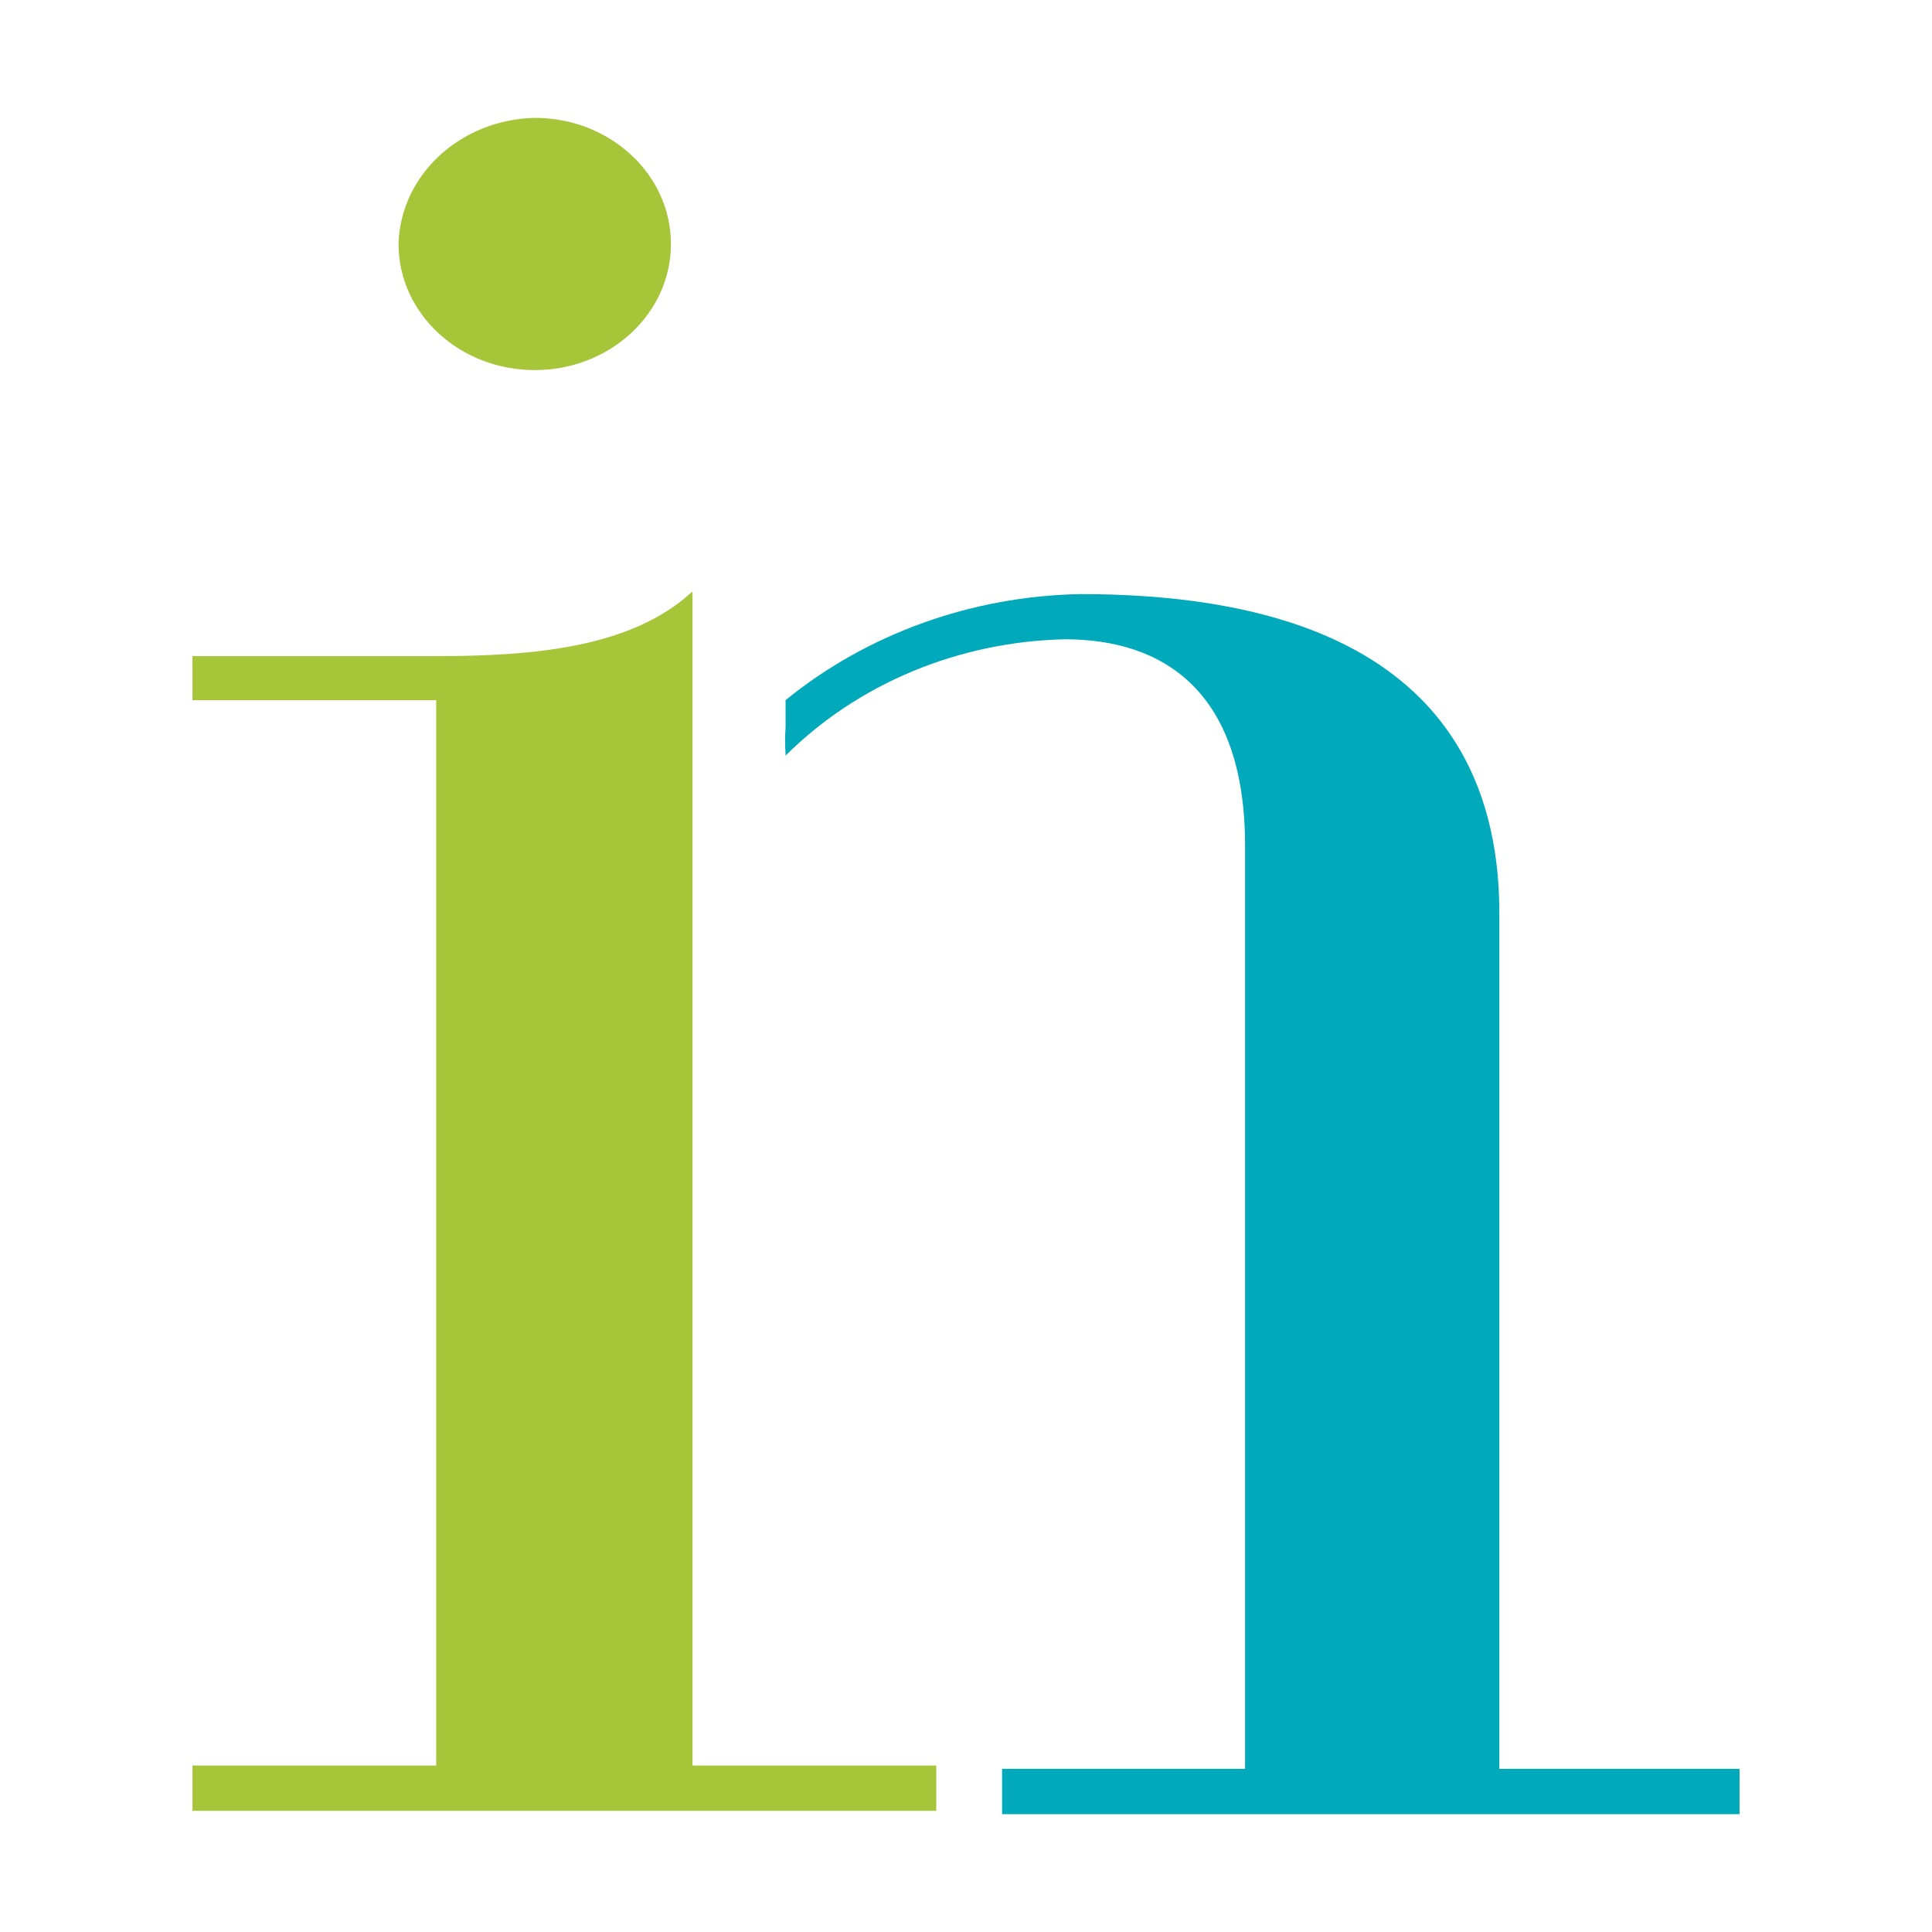 <?xml version="1.0" encoding="iso-8859-1"?>
<!-- Generator: Adobe Illustrator 29.7.1, SVG Export Plug-In . SVG Version: 9.03 Build 0)  -->
<svg version="1.1" id="Layer_1" xmlns="http://www.w3.org/2000/svg" xmlns:xlink="http://www.w3.org/1999/xlink" x="0px" y="0px"
	 viewBox="0 0 180 180" style="enable-background:new 0 0 180 180;" xml:space="preserve">
<path style="fill:#A6C539;" d="M40.64,164.49H17.93v4.22h69.3v-4.22H64.52V55.1c-5.66,5.24-14.77,6.03-23.88,6.03H17.93v4.1h22.71
	v99.45v-0.18L40.64,164.49z"/>
<path style="fill:#A6C539;" d="M37.13,22.73c0,6.49,5.68,11.75,12.69,11.75s12.69-5.26,12.69-11.75s-5.68-11.75-12.69-11.75l0,0
	C42.88,11.14,37.3,16.31,37.13,22.73z"/>
<path style="fill:#00AABA;" d="M73.18,70.41c6.74-6.72,16.13-10.63,26.03-10.85c9.11,0,16.79,4.76,16.79,19.23v86.01H93.36v4.22
	h68.71v-4.22h-22.38V85.06c0-15.55-8.52-29.71-39.04-29.71c-10.13,0.19-19.85,3.69-27.46,9.88v2.53c-0.06,0.84-0.06,1.69,0,2.53
	v0.12L73.18,70.41z"/>
</svg>
